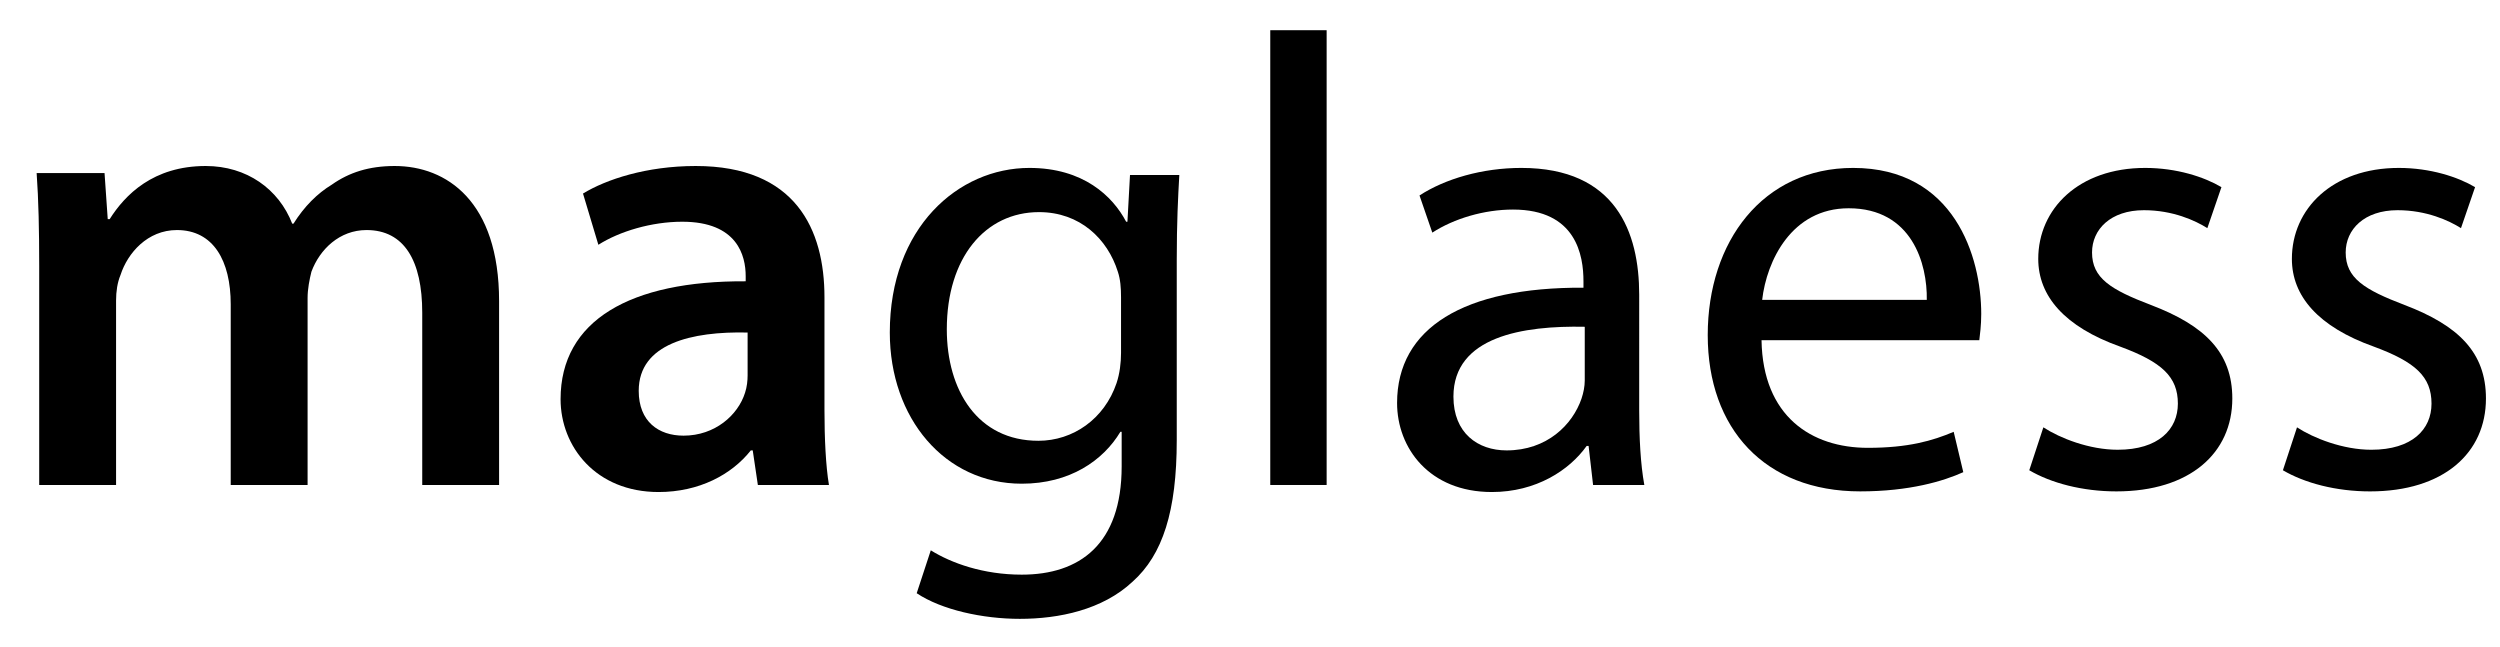 <?xml version="1.0" encoding="utf-8"?>
<!-- Generator: Adobe Illustrator 16.0.0, SVG Export Plug-In . SVG Version: 6.00 Build 0)  -->
<!DOCTYPE svg PUBLIC "-//W3C//DTD SVG 1.1//EN" "http://www.w3.org/Graphics/SVG/1.1/DTD/svg11.dtd">
<svg version="1.1" id="Ebene_1" xmlns="http://www.w3.org/2000/svg" xmlns:xlink="http://www.w3.org/1999/xlink" x="0px" y="0px"
	 width="533px" height="138px" viewBox="0 0 533 138" enable-background="new 0 0 533 138" xml:space="preserve">
<g>
	<path fill="none" d="M309.875,84.553c0,7.784,5.189,11.471,11.335,11.471c8.604,0,14.064-5.463,15.978-11.061
		c0.41-1.23,0.683-2.595,0.683-3.824V69.668C324.761,69.395,309.875,71.716,309.875,84.553z"/>
	<path fill="none" d="M221.524,45.224c-11.471,0-19.664,9.695-19.664,24.99c0,12.974,6.555,23.761,19.528,23.761
		c7.374,0,14.065-4.643,16.66-12.289c0.683-2.049,0.956-4.371,0.956-6.418V63.386c0-2.048-0.137-3.824-0.684-5.462
		C236.136,50.959,230.264,45.224,221.524,45.224z"/>
	<path fill="none" d="M394.132,44.404c-12.153,0-17.479,11.198-18.437,19.528h35.096C410.93,56.285,407.651,44.404,394.132,44.404z"
		/>
	<path fill="none" d="M136.175,83.324c0,6.555,4.234,9.559,9.559,9.559c6.692,0,11.608-4.369,13.11-9.15
		c0.41-1.229,0.546-2.594,0.546-3.687v-9.149C147.51,70.624,136.175,73.219,136.175,83.324z"/>
	<path d="M422.399,66.937c0-12.154-5.735-31.136-27.312-31.136c-19.256,0-30.999,15.705-30.999,35.642s12.152,33.32,32.501,33.32
		c10.516,0,17.752-2.185,21.985-4.097l-2.049-8.603c-4.506,1.91-9.695,3.414-18.299,3.414c-12.019,0-22.396-6.692-22.668-22.942
		h46.43C422.126,71.307,422.399,69.395,422.399,66.937z M410.791,63.932h-35.096c0.956-8.33,6.282-19.528,18.437-19.528
		C407.651,44.404,410.93,56.285,410.791,63.932z"/>
	<path d="M512.662,65.025c-8.603-3.278-12.562-5.736-12.562-11.198c0-4.916,3.96-9.013,11.061-9.013
		c6.146,0,10.926,2.185,13.521,3.824l3.004-8.74c-3.688-2.185-9.56-4.097-16.251-4.097c-14.202,0-22.806,8.74-22.806,19.392
		c0,7.92,5.6,14.475,17.479,18.708c8.876,3.279,12.29,6.42,12.29,12.154c0,5.463-4.097,9.832-12.837,9.832
		c-6.008,0-12.29-2.457-15.841-4.779l-3.005,9.149c4.644,2.731,11.336,4.507,18.572,4.507c15.703,0,24.717-8.193,24.717-19.801
		C530.006,75.13,524.135,69.395,512.662,65.025z"/>
	<path d="M451.485,95.887c-6.008,0-12.29-2.457-15.84-4.779l-3.005,9.149c4.643,2.731,11.335,4.507,18.571,4.507
		c15.704,0,24.719-8.193,24.719-19.801c0-9.833-5.873-15.568-17.344-19.938c-8.604-3.278-12.563-5.736-12.563-11.198
		c0-4.916,3.96-9.013,11.062-9.013c6.146,0,10.926,2.185,13.521,3.824l3.004-8.74c-3.688-2.185-9.56-4.097-16.251-4.097
		c-14.202,0-22.805,8.74-22.805,19.392c0,7.92,5.599,14.475,17.479,18.708c8.876,3.279,12.29,6.42,12.29,12.154
		C464.322,91.518,460.226,95.887,451.485,95.887z"/>
	<path d="M297.858,85.918c0,9.561,6.828,18.982,20.211,18.982c9.423,0,16.524-4.644,20.211-9.832h0.409l0.956,8.33h10.925
		c-0.819-4.506-1.092-10.105-1.092-15.842V62.84c0-13.246-4.917-27.039-25.127-27.039c-8.33,0-16.251,2.322-21.713,5.872
		l2.729,7.921c4.645-3.005,11.062-4.916,17.206-4.916c13.521,0,15.022,9.832,15.022,15.294v1.366
		C312.061,61.201,297.858,69.941,297.858,85.918z M337.869,69.668v11.471c0,1.229-0.271,2.594-0.683,3.824
		c-1.912,5.598-7.374,11.061-15.978,11.061c-6.146,0-11.336-3.687-11.336-11.471C309.875,71.716,324.761,69.395,337.869,69.668z"/>
	<path d="M119.515,85.1c0,10.104,7.511,19.801,20.895,19.801c8.603,0,15.566-3.688,19.663-8.877h0.41l1.093,7.375h15.157
		c-0.682-4.098-0.956-9.969-0.956-15.978V63.386c0-14.475-6.145-27.994-27.447-27.994c-10.516,0-19.118,2.867-24.034,5.872
		l3.276,10.924c4.507-2.867,11.334-4.916,17.89-4.916c11.744,0,13.52,7.238,13.52,11.608v1.092
		C134.4,59.836,119.515,68.302,119.515,85.1z M159.39,70.896v9.149c0,1.093-0.136,2.458-0.546,3.687
		c-1.502,4.781-6.418,9.15-13.11,9.15c-5.324,0-9.559-3.004-9.559-9.559C136.175,73.219,147.51,70.624,159.39,70.896z"/>
	<path d="M106.406,103.398V64.206c0-21.304-11.196-28.814-22.259-28.814c-5.462,0-9.694,1.365-13.382,3.96
		c-3.141,1.912-5.873,4.643-8.194,8.33h-0.272c-2.868-7.374-9.696-12.29-18.437-12.29c-11.196,0-17.206,6.145-20.483,11.334h-0.409
		l-0.683-9.832H7.812c0.409,5.735,0.546,12.153,0.546,19.801v46.704h16.388v-39.33c0-1.912,0.272-3.824,0.956-5.462
		c1.502-4.643,5.734-9.56,12.017-9.56c7.784,0,11.471,6.555,11.471,15.841v38.51h16.388V63.523c0-1.912,0.409-3.961,0.819-5.599
		c1.775-4.78,6.008-8.877,11.744-8.877c8.057,0,11.88,6.555,11.88,17.617v36.734H106.406z"/>
	<path d="M217.837,122.516c-8.194,0-15.022-2.457-19.392-5.188l-3.005,9.147c5.326,3.553,14.066,5.463,21.986,5.463
		c8.33,0,17.616-1.91,24.035-7.92c6.418-5.734,9.422-15.021,9.422-30.179V55.466c0-8.057,0.273-13.383,0.547-18.163h-10.515
		l-0.547,9.969h-0.273c-2.868-5.462-9.149-11.471-20.62-11.471c-15.158,0-29.77,12.7-29.77,35.095
		c0,18.299,11.744,32.229,28.131,32.229c10.242,0,17.343-4.916,21.03-11.061h0.272v7.373
		C239.14,116.098,230.127,122.516,217.837,122.516z M239.004,75.268c0,2.047-0.273,4.369-0.956,6.418
		c-2.595,7.646-9.286,12.289-16.66,12.289c-12.974,0-19.528-10.787-19.528-23.761c0-15.295,8.193-24.99,19.664-24.99
		c8.74,0,14.612,5.735,16.797,12.7c0.547,1.638,0.684,3.414,0.684,5.462V75.268z"/>
	<rect x="270.821" y="6.441" width="12.018" height="96.958"/>
</g>
</svg>
